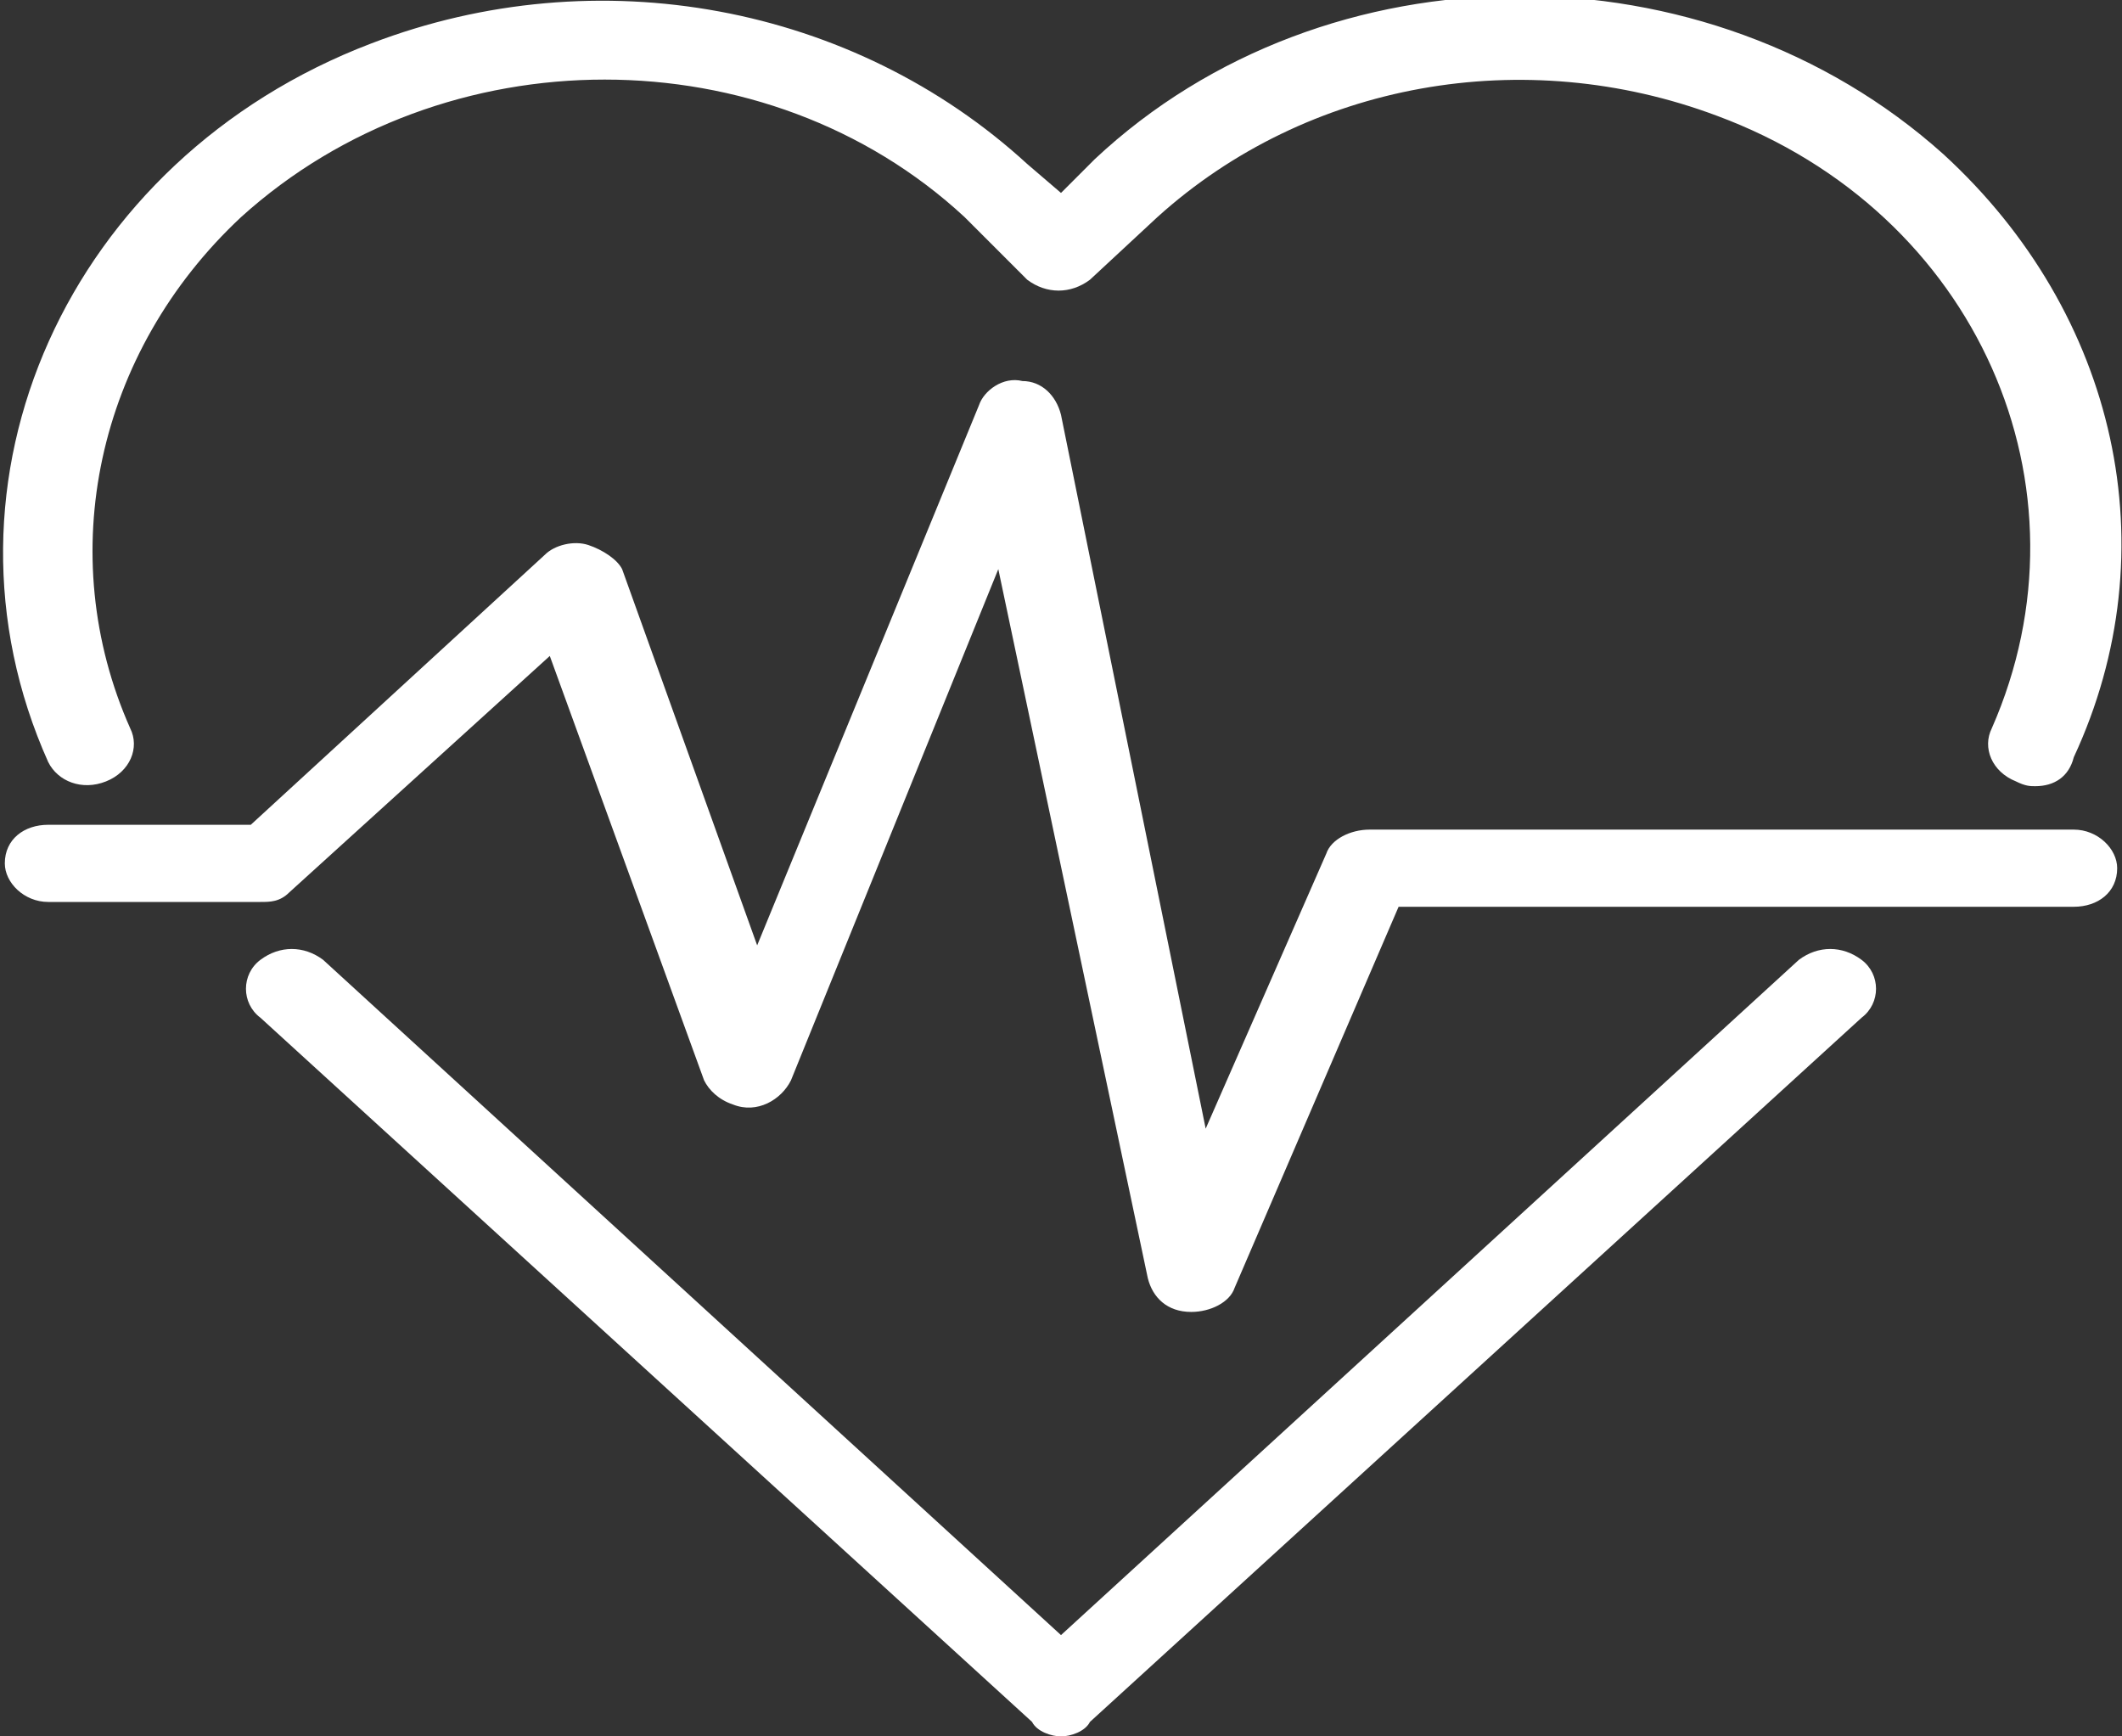 <?xml version="1.0" encoding="utf-8"?>
<!-- Generator: Adobe Illustrator 19.1.0, SVG Export Plug-In . SVG Version: 6.00 Build 0)  -->
<svg version="1.1" id="Layer_1" xmlns="http://www.w3.org/2000/svg" xmlns:xlink="http://www.w3.org/1999/xlink" x="0px" y="0px"
	 width="44px" height="36px" viewBox="28 32 44 36" style="enable-background:new 28 32 44 36;" xml:space="preserve">
<rect x="28" y="32" width="44" height="36" fill="#333333" stroke="none"/>
<style type="text/css">
	.st0{fill:#FFFFFF;}
</style>
<path class="st0" d="M70.2,48.3c-0.1,0-0.2,0-0.4-0.1c-0.5-0.2-0.7-0.7-0.5-1.1c2.2-5-0.3-10.7-5.7-12.7c-4-1.5-8.5-0.7-11.6,2.1
	l-1.4,1.3c-0.4,0.3-0.9,0.3-1.3,0c0,0,0,0,0,0L48,36.5c-4.1-3.8-10.8-3.8-15,0c-3,2.8-3.9,7-2.3,10.6c0.2,0.4,0,0.9-0.5,1.1
	c-0.5,0.2-1,0-1.2-0.4c0,0,0,0,0,0c-2.6-5.8,0.4-12.5,6.7-14.9c4.7-1.8,10-0.8,13.6,2.5L50,36l0.7-0.7c4.8-4.5,12.7-4.5,17.6-0.1
	c3.6,3.3,4.7,8.2,2.7,12.5C70.9,48.1,70.6,48.3,70.2,48.3z"/>
<path class="st0" d="M50,68c-0.2,0-0.5-0.1-0.6-0.3L33.4,53.1c-0.4-0.3-0.4-0.9,0-1.2c0.4-0.3,0.9-0.3,1.3,0l15.3,14l15.3-14
	c0.4-0.3,0.9-0.3,1.3,0c0.4,0.3,0.4,0.9,0,1.2L50.6,67.7C50.5,67.9,50.2,68,50,68z"/>
<path class="st0" d="M52.7,59.2L52.7,59.2c-0.5,0-0.8-0.3-0.9-0.7l-3.1-14.7l-4.3,10.6c-0.2,0.4-0.7,0.7-1.2,0.5
	c-0.3-0.1-0.5-0.3-0.6-0.5l-3.2-8.8l-5.4,4.9c-0.2,0.2-0.4,0.2-0.6,0.2H29c-0.5,0-0.9-0.4-0.9-0.8c0-0.5,0.4-0.8,0.9-0.8h4.2
	l6.1-5.6c0.2-0.2,0.6-0.3,0.9-0.2c0.3,0.1,0.6,0.3,0.7,0.5l2.8,7.8l4.6-11.2c0.1-0.3,0.5-0.6,0.9-0.5c0.4,0,0.7,0.3,0.8,0.7L53,55.4
	l2.5-5.7c0.1-0.3,0.5-0.5,0.9-0.5H71c0.5,0,0.9,0.4,0.9,0.8c0,0.5-0.4,0.8-0.9,0.8H57l-3.4,7.9C53.5,59,53.1,59.2,52.7,59.2z"/>
</svg>
